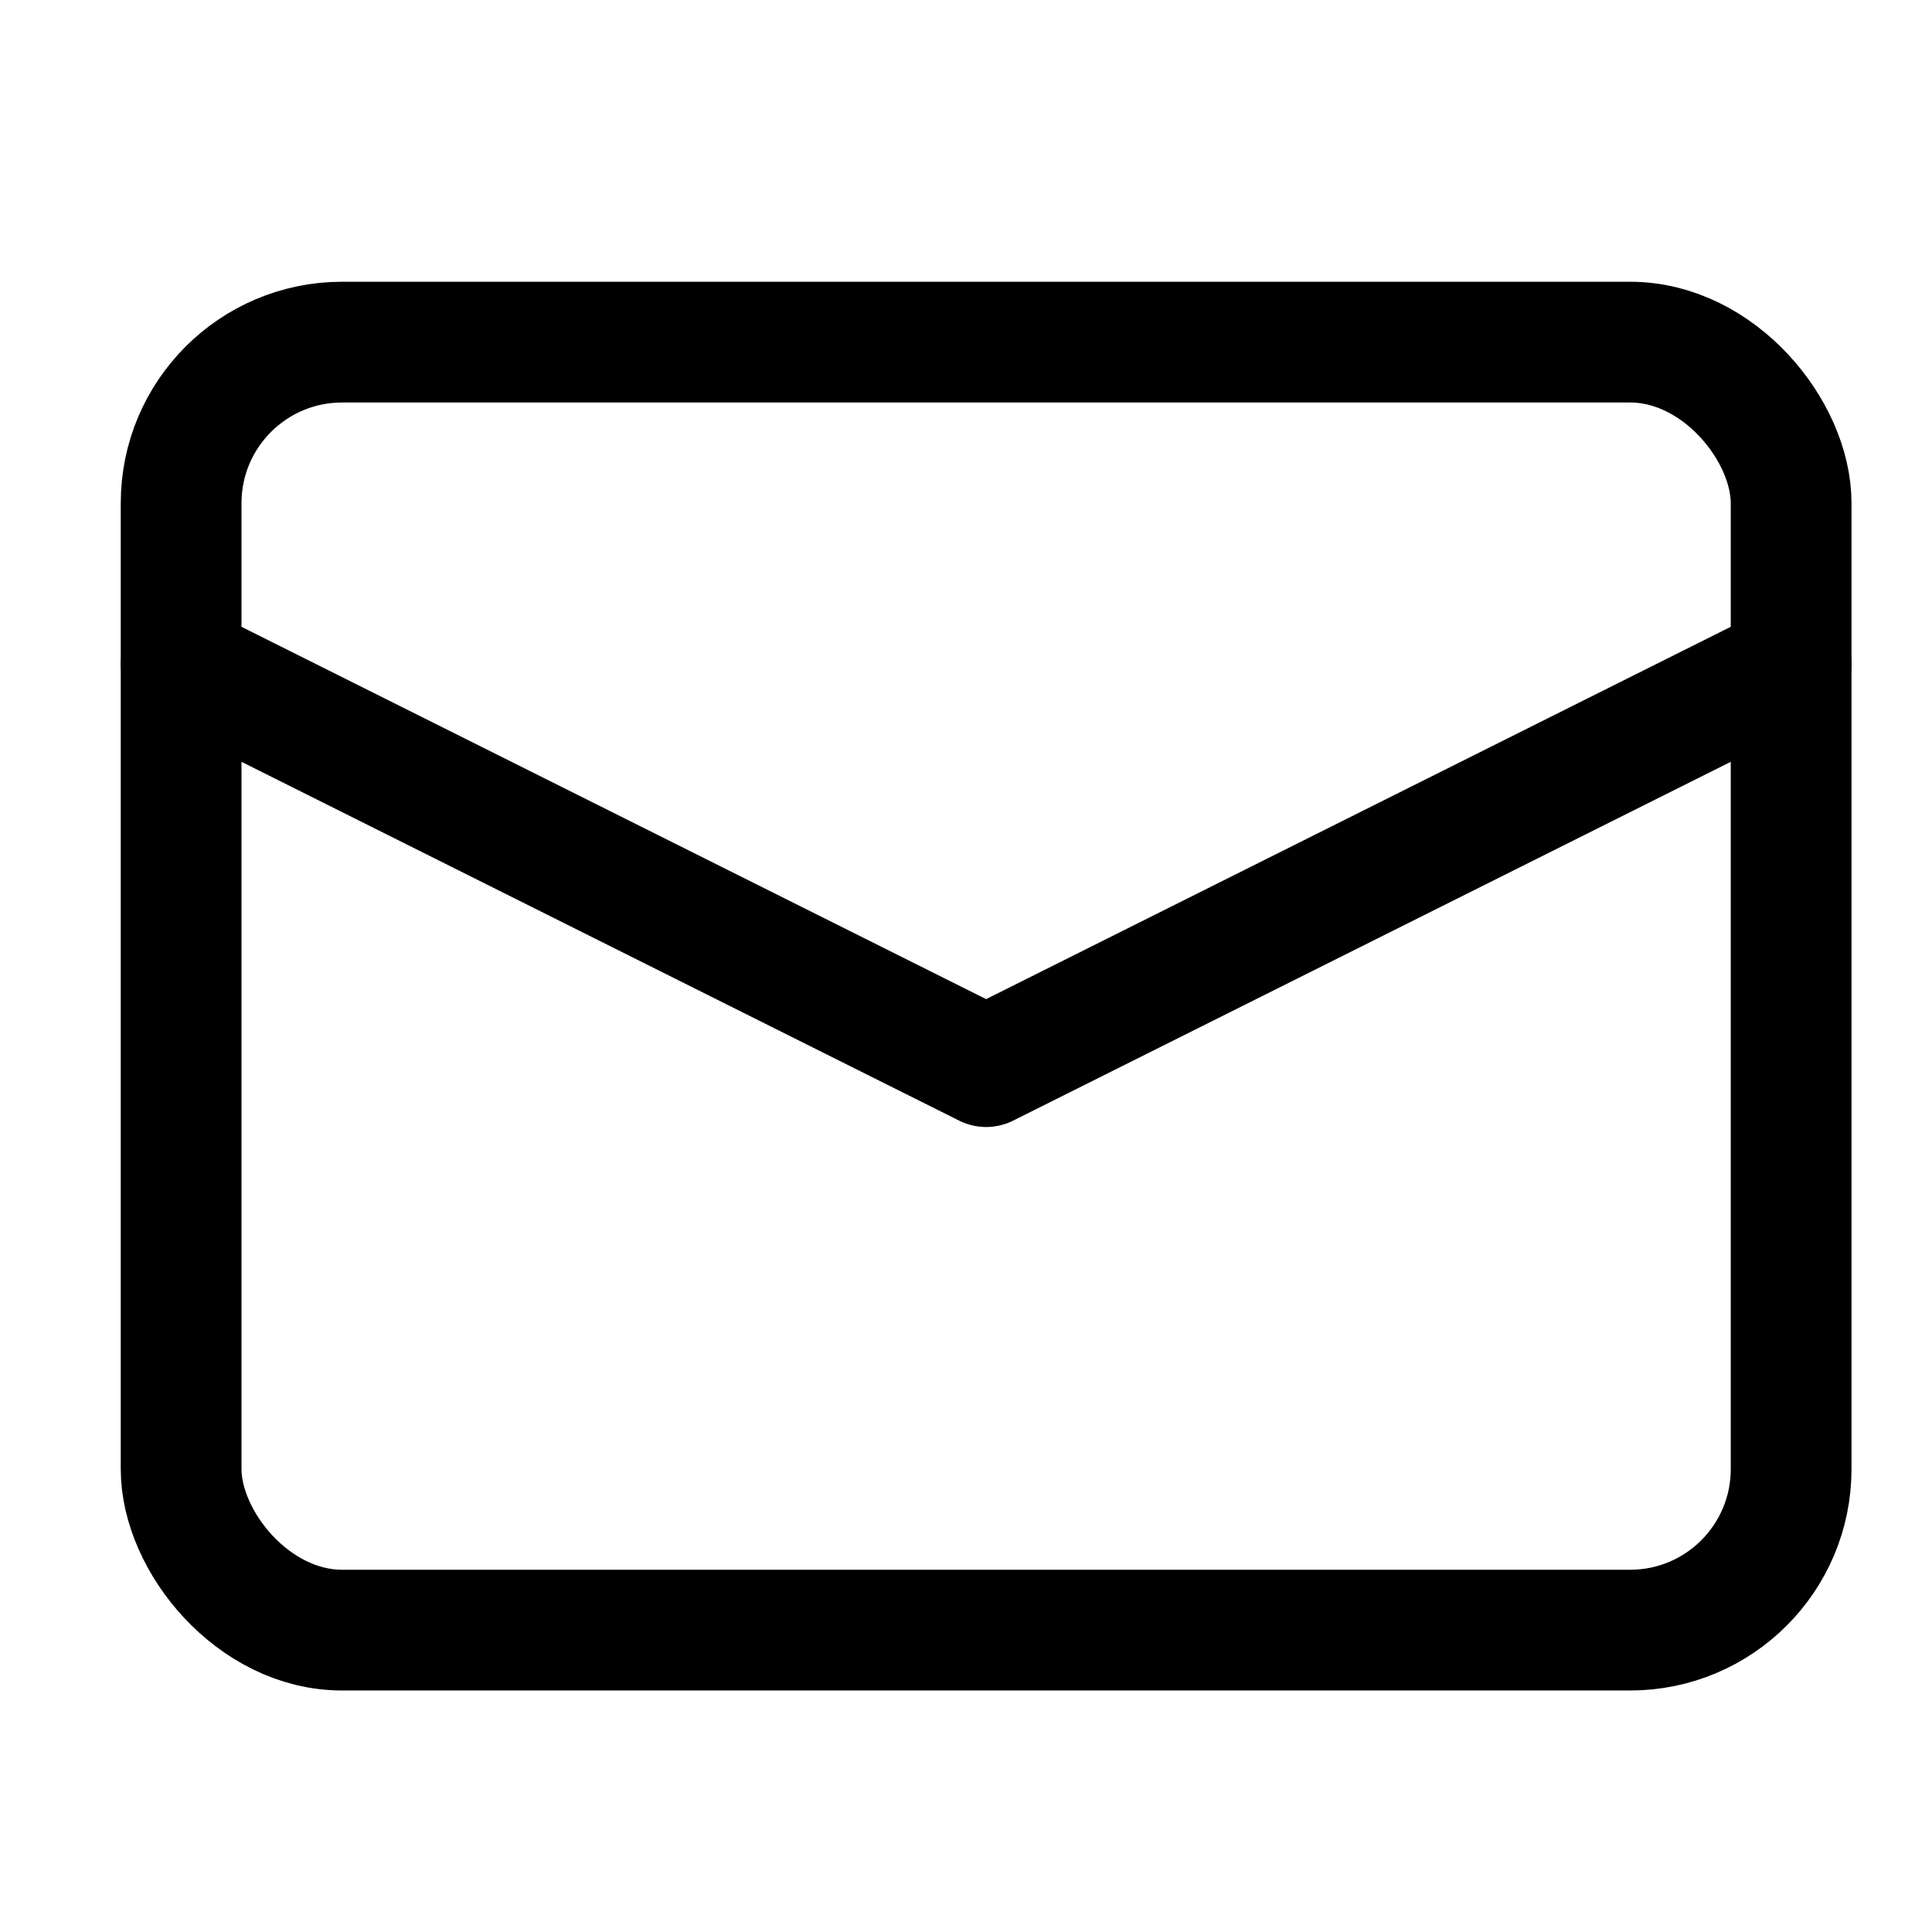 <svg xmlns="http://www.w3.org/2000/svg" width="24" height="24"><g fill="none" stroke="#000" stroke-linecap="round" stroke-linejoin="round" stroke-width="1.5" class="nc-icon-wrapper" transform="translate(.25 .25)"><path d="m2 8 10 5 10-5" data-cap="butt" data-color="color-2"/><rect width="20" height="16" x="2" y="4" rx="2" ry="2"/></g></svg>